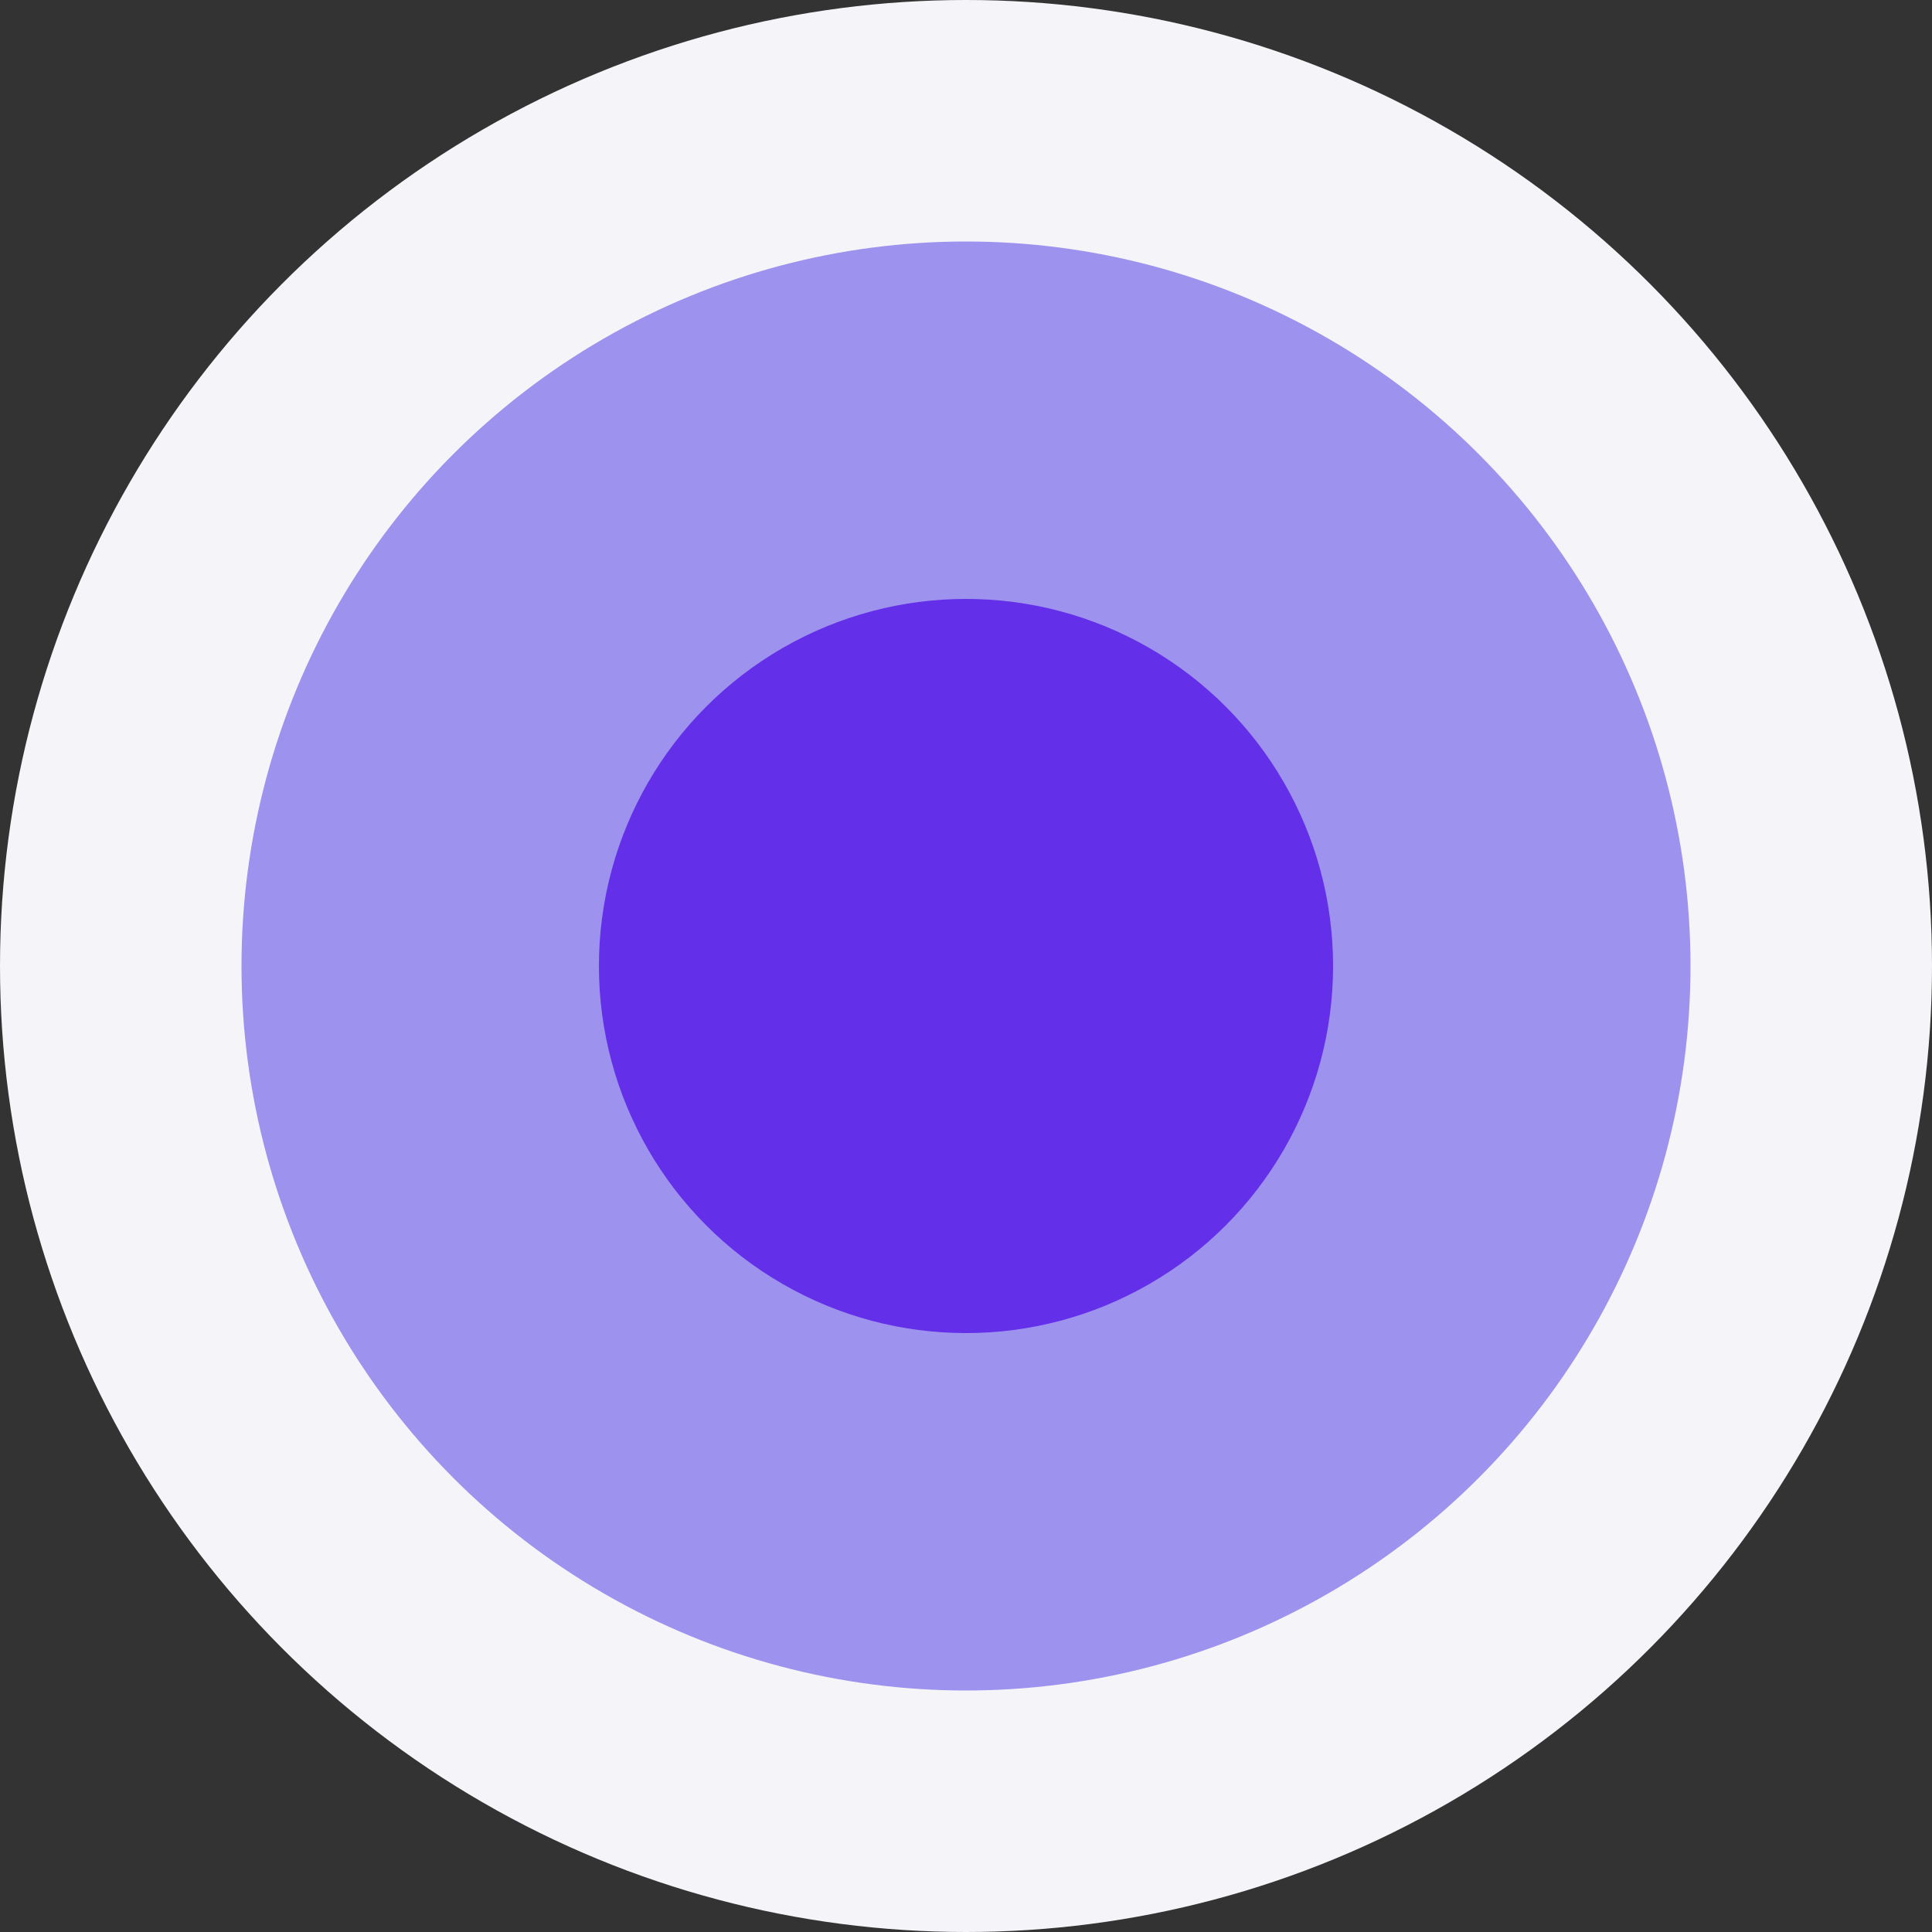 <svg width="200" height="200" viewBox="0 0 200 200" fill="none" xmlns="http://www.w3.org/2000/svg">
<rect x="0" y="0" width="200" height="200" fill="#333333" stroke="none"/>
<circle cx="100" cy="100" r="100" fill="#F5F5F9"/>
<circle cx="100" cy="100" r="75" fill="#9D92ED"/>
<circle cx="100" cy="100" r="38" fill="#642FE9"/>
</svg>
